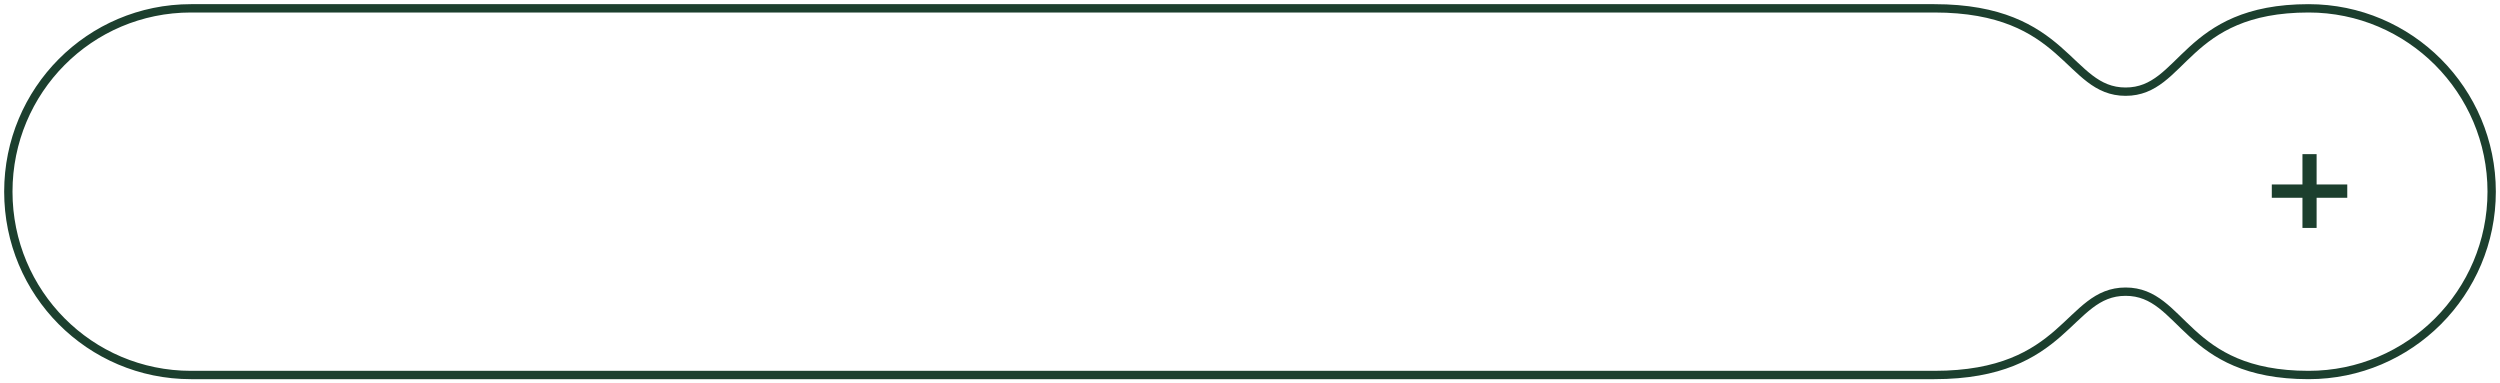 <?xml version="1.0" encoding="UTF-8"?> <svg xmlns="http://www.w3.org/2000/svg" width="300" height="46" viewBox="0 0 300 46" fill="none"><path d="M255.074 35C262.062 35 262.062 45 277.037 45C289.167 45 299 35.13 299 23C299 10.87 289.167 1 277.037 1C262.062 1 262.062 11 255.074 11C248.085 11 248.085 1 232.112 1H22.917C10.767 1 1 10.85 1 23C1 35.15 10.767 45 22.917 45H232.112C248.085 45 248.085 35 255.074 35Z" stroke="#1C3F2E"></path><path d="M272.616 23.733H276.295V27.352H277.993V23.733H281.672V22.136H277.993V18.497H276.295V22.136H272.616V23.733Z" fill="#1C3F2E"></path></svg> 